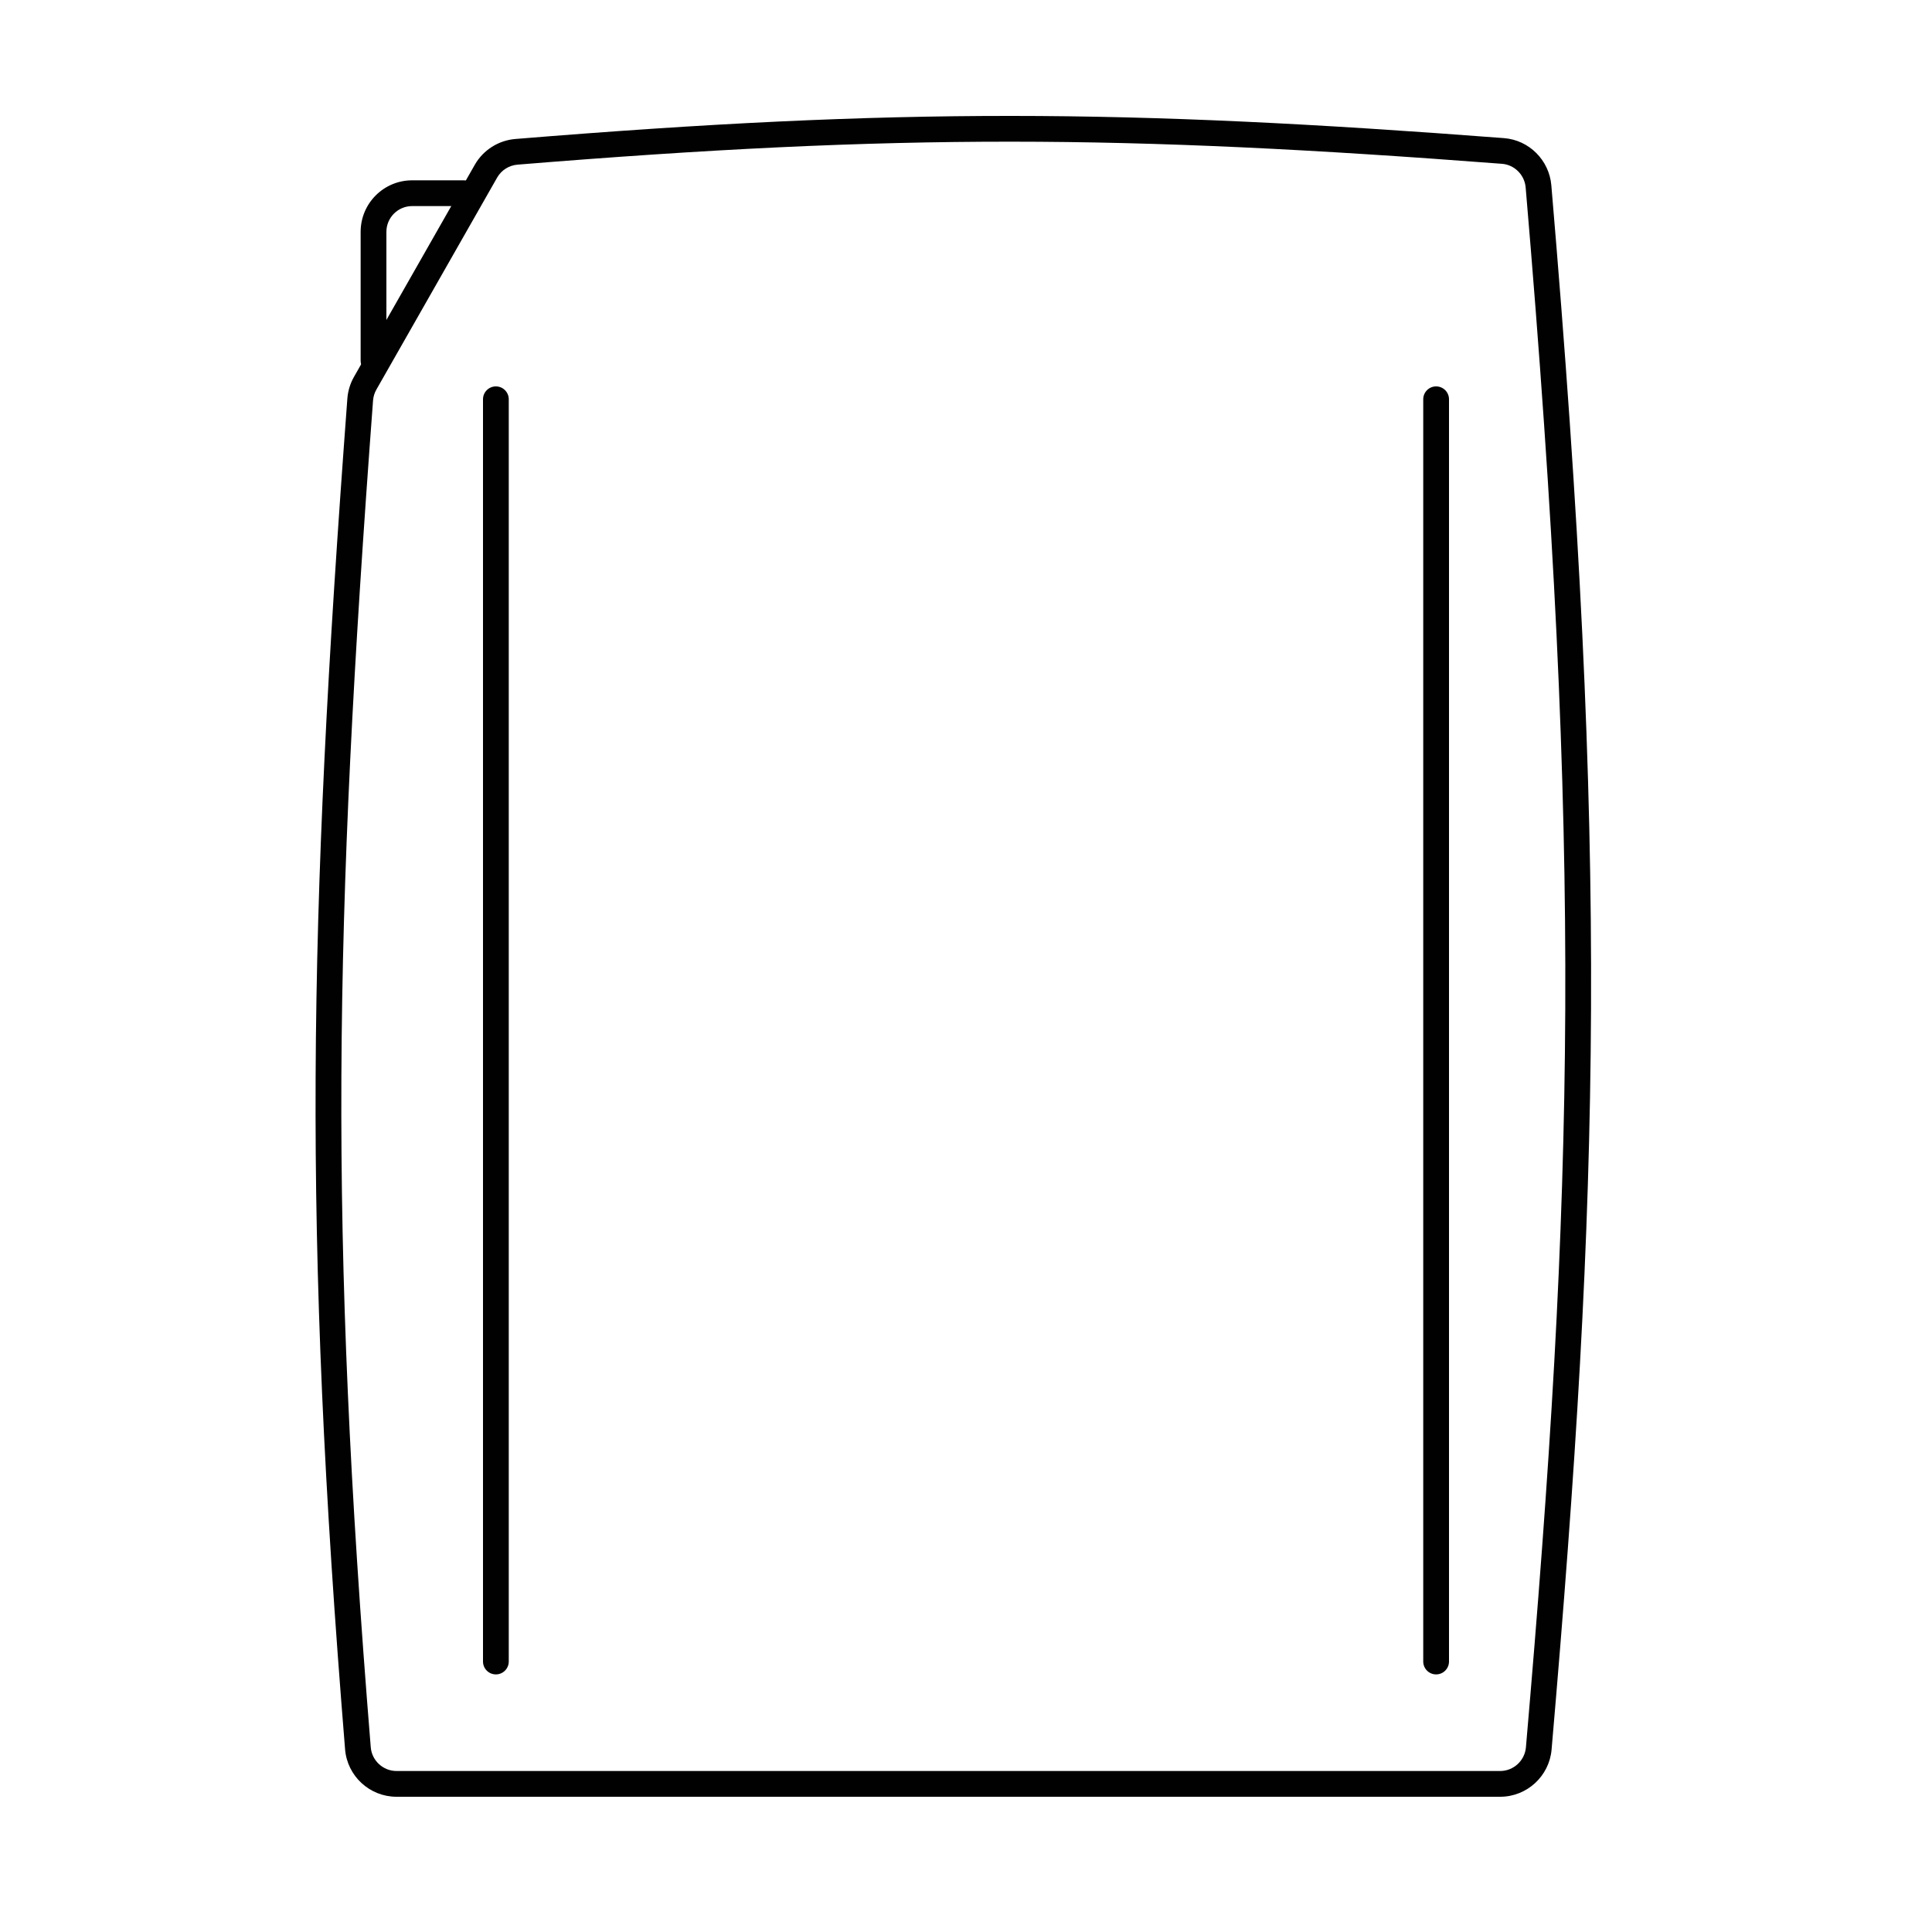 <svg width="300" height="300" viewBox="0 0 300 300" fill="none" xmlns="http://www.w3.org/2000/svg">
<path fill-rule="evenodd" clip-rule="evenodd" d="M223 260C221.895 260 221 259.105 221 258L221 62C221 60.895 221.895 60 223 60C224.105 60 225 60.895 225 62L225 258C225 259.105 224.105 260 223 260Z" fill="#010101"/>
<path fill-rule="evenodd" clip-rule="evenodd" d="M77 260C75.895 260 75 259.105 75 258L75 62C75 60.895 75.895 60 77 60C78.105 60 79 60.895 79 62L79 258C79 259.105 78.105 260 77 260Z" fill="#010101"/>
<path fill-rule="evenodd" clip-rule="evenodd" d="M64 32C61.791 32 60 33.791 60 36V56C60 57.105 59.105 58 58 58C56.895 58 56 57.105 56 56V36C56 31.582 59.582 28 64 28H72C73.105 28 74 28.895 74 30C74 31.105 73.105 32 72 32H64Z" fill="#010101"/>
<path fill-rule="evenodd" clip-rule="evenodd" d="M233.229 25.436C174.459 20.939 139.631 20.726 80.357 25.567C79.038 25.675 77.847 26.432 77.198 27.572L58.44 60.502C58.149 61.013 57.97 61.601 57.926 62.197C51.832 143.891 51.029 190.831 57.571 271.316C57.739 273.387 59.489 275 61.567 275H232.944C235.015 275 236.766 273.394 236.944 271.327C244.433 184.713 245.762 133.002 236.904 29.11C236.737 27.151 235.162 25.584 233.229 25.436ZM80.031 21.581C139.531 16.721 174.571 16.936 233.535 21.447C237.45 21.747 240.558 24.885 240.89 28.77C249.769 132.91 248.436 184.85 240.929 271.672C240.572 275.803 237.094 279 232.944 279H61.567C57.406 279 53.921 275.788 53.584 271.64C47.022 190.908 47.831 143.756 53.937 61.9C54.025 60.721 54.374 59.557 54.964 58.522L73.722 25.592C75.031 23.294 77.406 21.795 80.031 21.581Z" fill="#010101"/>
</svg>
